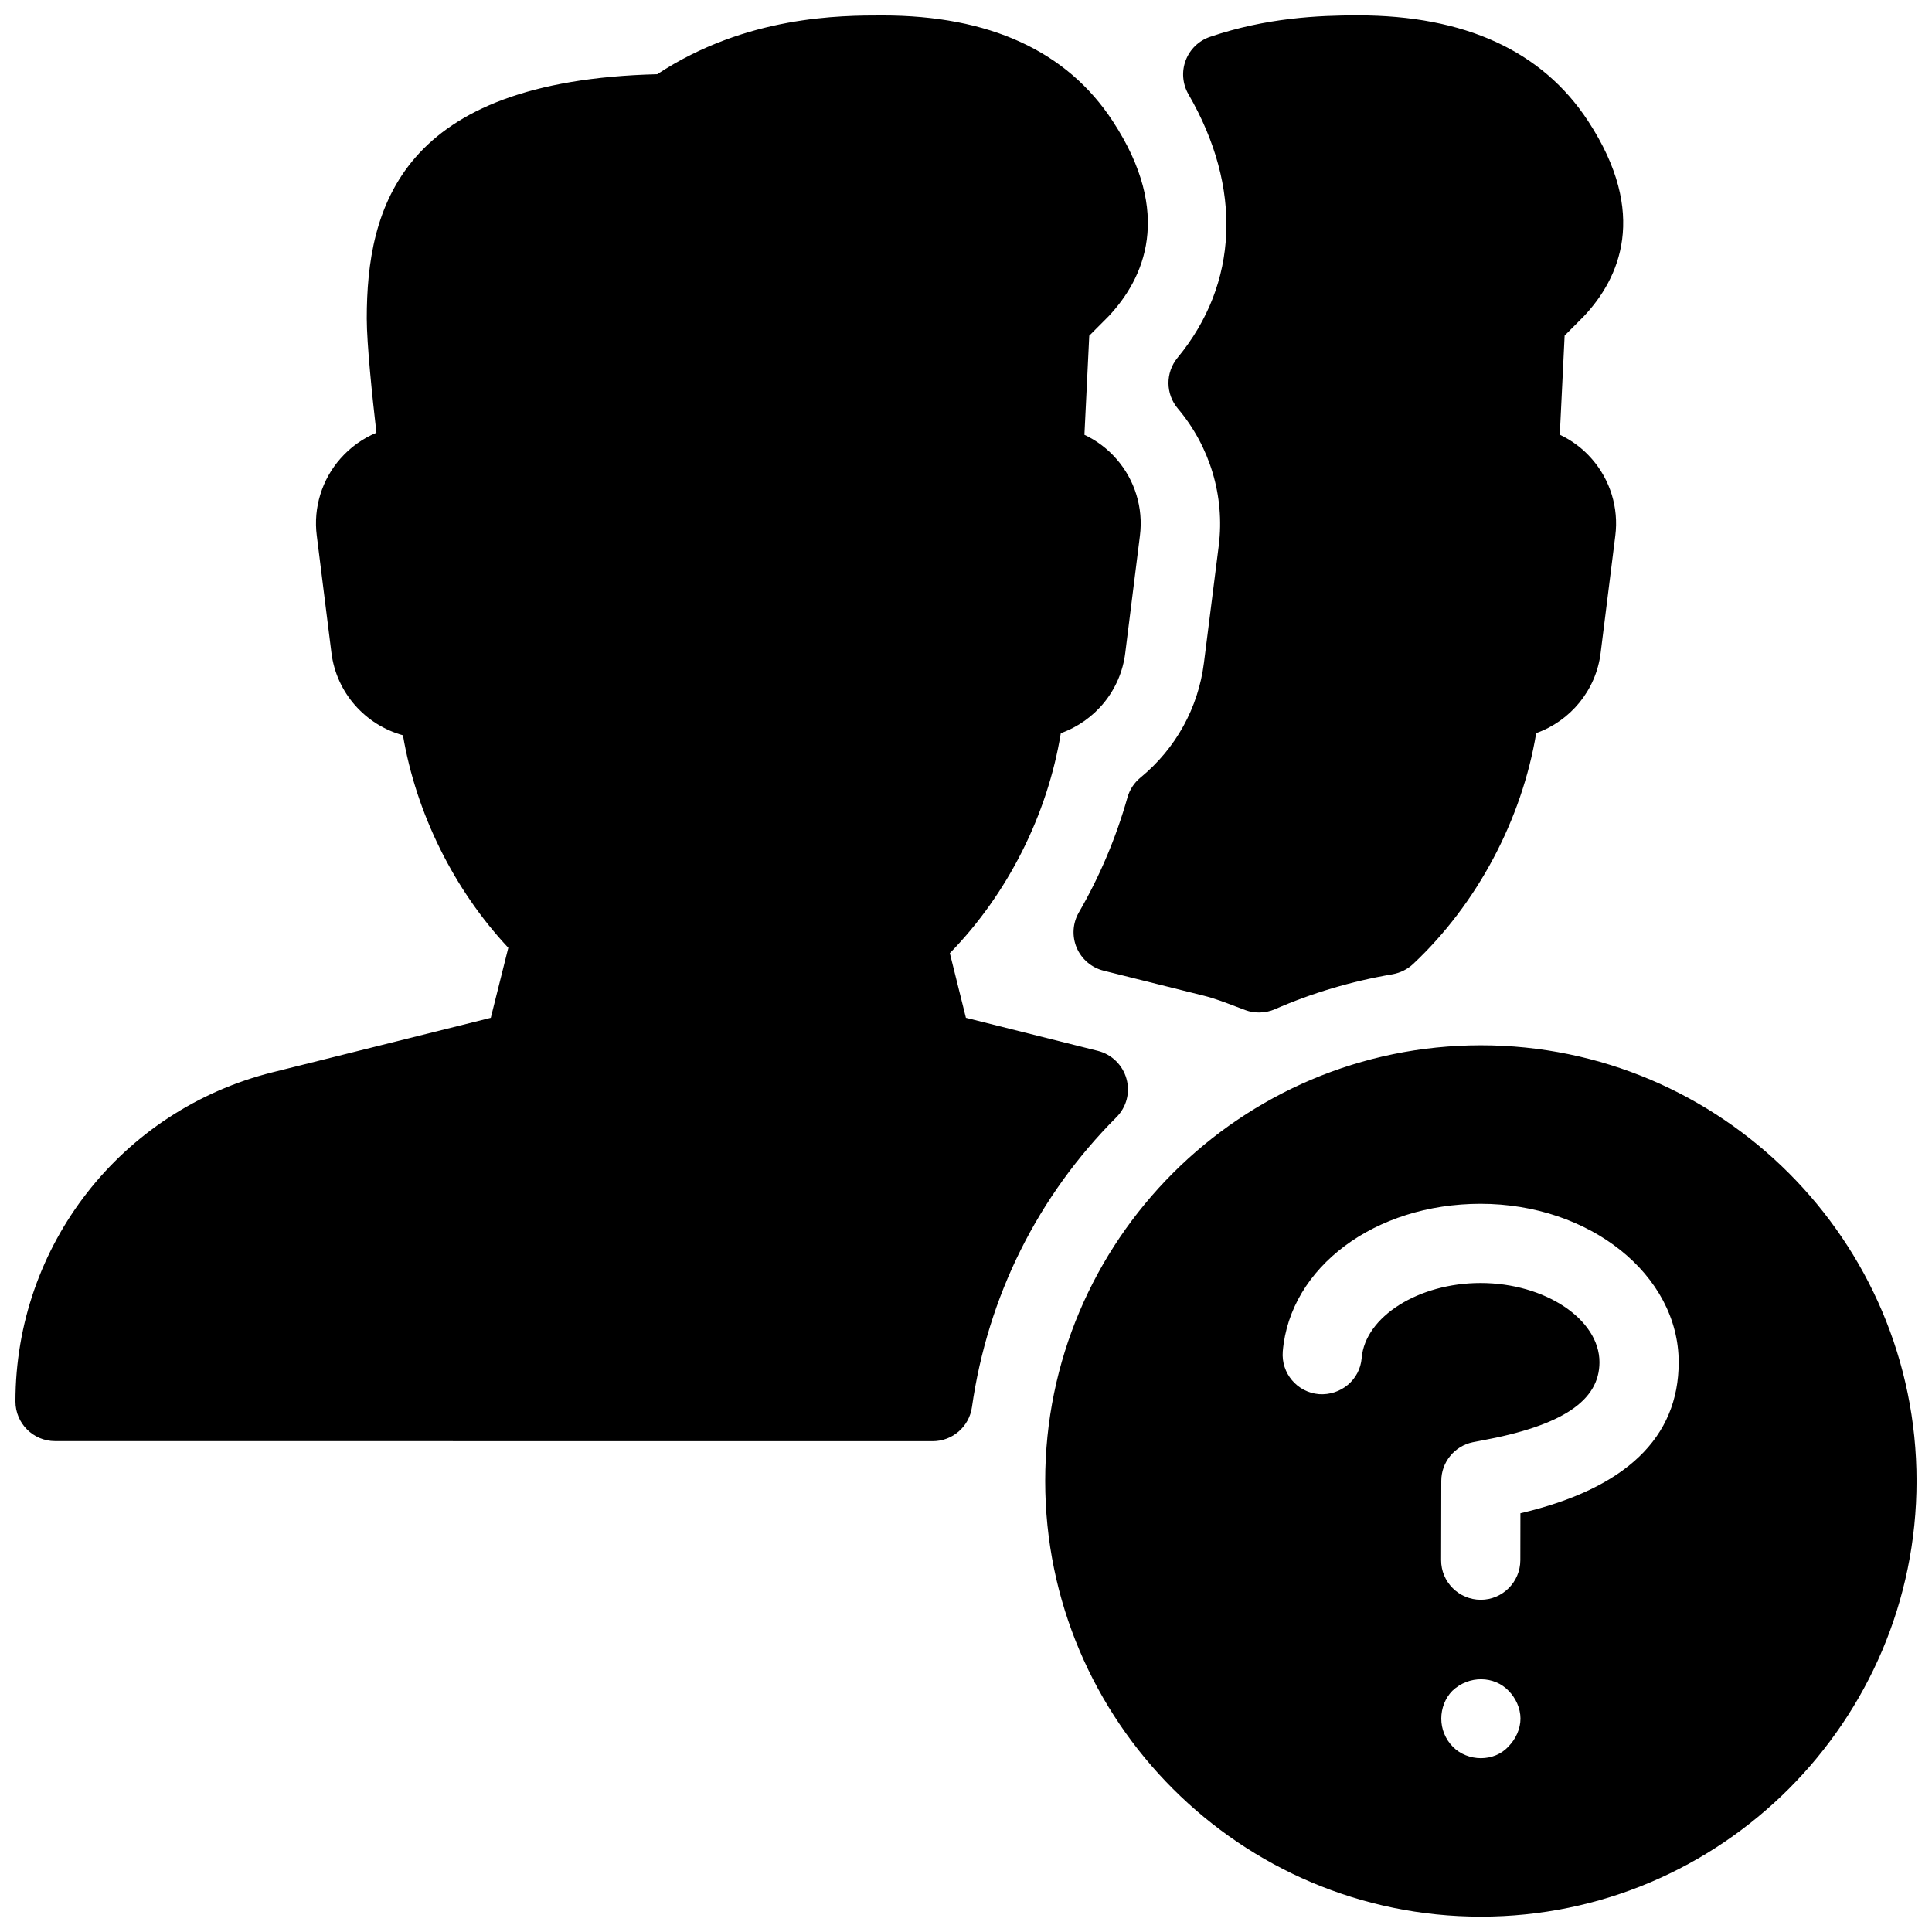 <?xml version="1.0" encoding="UTF-8"?>
<!-- Uploaded to: ICON Repo, www.svgrepo.com, Generator: ICON Repo Mixer Tools -->
<svg width="800px" height="800px" version="1.1" viewBox="144 144 512 512" xmlns="http://www.w3.org/2000/svg">
 <defs>
  <clipPath id="a">
   <path d="m148.09 148.09h503.81v503.81h-503.81z"/>
  </clipPath>
 </defs>
 <g clip-path="url(#a)">
  <path d="m463.06 319.62c-1.492 11.945-7.473 22.777-16.836 30.461-1.66 1.363-2.856 3.191-3.441 5.269-3 10.621-7.328 20.867-12.867 30.438-1.66 2.856-1.867 6.32-0.586 9.363 1.301 3.043 3.945 5.289 7.137 6.086l26.473 6.613c2.961 0.734 5.711 1.805 8.48 2.856l2.625 0.988c1.195 0.441 2.394 0.629 3.633 0.629 1.426 0 2.875-0.293 4.219-0.883 9.676-4.242 20.172-7.391 31.172-9.258 2.035-0.379 3.906-1.301 5.394-2.688 17.023-15.953 28.863-38.352 32.645-61.211 9.027-3.211 15.871-11.316 17.086-21.309l3.883-31.047c0.922-7.348-1.344-14.738-6.215-20.301-2.371-2.731-5.289-4.914-8.5-6.422l1.281-26.262 5.098-5.125c9.426-10.012 17.254-27.102 1.133-51.723-12.156-18.598-32.707-28.023-61.043-28.023-10.41 0-24.266 0.629-39.148 5.688-2.981 1.008-5.352 3.297-6.465 6.254-1.113 2.938-0.84 6.234 0.734 8.965 14.359 24.77 13.309 50.234-2.898 69.84-3.234 3.945-3.191 9.594 0.105 13.477 8.48 10.035 12.449 23.219 10.832 36.23zm-20.531 110.27c-1.008-3.633-3.906-6.465-7.535-7.391l-35.016-8.773-4.262-17.129c15.305-15.66 25.883-36.672 29.41-58.297 9.047-3.234 15.871-11.316 17.086-21.309l3.883-31.047c0.926-7.344-1.34-14.734-6.211-20.297-2.371-2.731-5.289-4.914-8.5-6.422l1.281-26.262 5.102-5.121c9.426-10.012 17.254-27.102 1.133-51.723-12.156-18.602-32.707-28.027-61.047-28.027-10.938 0-36.023 0-59.68 15.574-68.141 1.703-76.977 35.414-76.977 64.742 0 6.656 1.449 20.656 2.562 30.27-3.613 1.512-6.867 3.82-9.512 6.824-4.934 5.582-7.242 13.035-6.297 20.426l3.883 31.047c1.324 10.664 9.027 19.145 18.957 21.875 3.504 20.719 13.539 40.977 27.918 56.32l-4.641 18.559-57.855 14.441c-40.113 10.031-68.117 45.906-68.117 87.242 0 5.793 4.703 10.496 10.496 10.496l232.59 0.02c5.227 0 9.656-3.84 10.391-9.004 4.199-29.391 17.445-55.965 38.27-76.832 2.684-2.668 3.715-6.551 2.684-10.203zm93.918-8.879c-63.648 0-115.46 51.809-115.46 115.46s51.809 115.46 115.46 115.46c63.648 0 115.46-51.809 115.46-115.46s-51.809-115.46-115.46-115.46zm7.348 185.78c-1.891 2.121-4.617 3.148-7.348 3.148-2.731 0-5.457-1.051-7.367-2.961-2.078-2.078-3.129-4.809-3.129-7.535 0-2.731 1.051-5.457 2.938-7.367 4.41-4.176 11.125-3.969 14.906 0 1.891 1.91 3.148 4.641 3.148 7.367 0 2.727-1.277 5.457-3.148 7.348zm3.129-61.762-0.02 12.449c-0.02 5.773-4.723 10.477-10.496 10.477h-0.02c-5.793-0.02-10.496-4.723-10.477-10.516l0.043-20.992c0-4.953 3.504-9.238 8.355-10.242l2.289-0.441c21.348-3.926 31.277-10.516 31.277-20.762 0-11.379-14.441-20.992-31.508-20.992-16.438 0-30.586 8.922-31.508 19.879-0.461 5.793-5.562 9.992-11.336 9.574-5.773-0.484-10.055-5.562-9.574-11.336 1.891-22.316 24.414-39.109 52.418-39.109 28.949 0 52.5 18.828 52.5 41.984 0.02 20.023-14.09 33.5-41.945 40.027z"/>
 </g>
</svg>